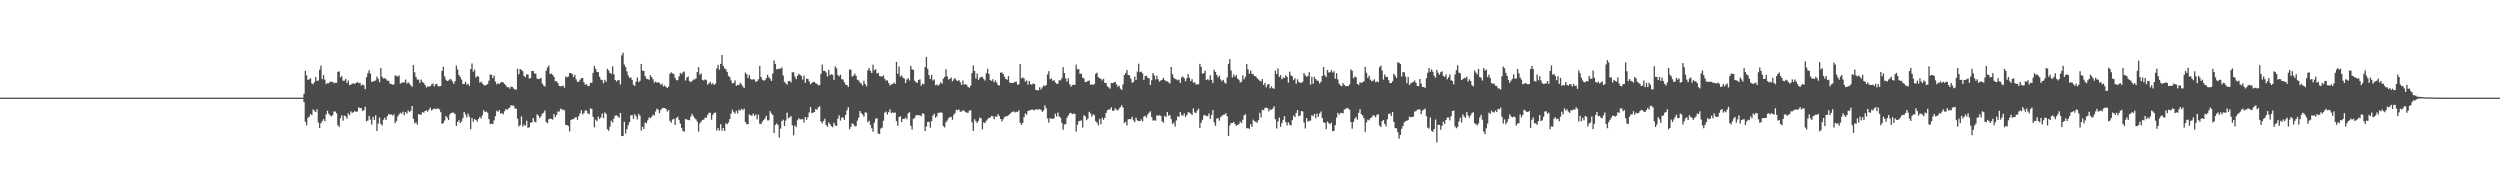 <?xml version="1.0" encoding="UTF-8"?>
<svg xmlns="http://www.w3.org/2000/svg" width="1920" height="150">
  <path d="M0 75.000h1v1.000H0zM1 74.995h1v1.000H1zM2 74.995h1v1.000H2zM3 74.995h1v1.000H3zM4 74.995h1v1.000H4zM5 74.995h1v1.000H5zM6 74.995h1v1.000H6zM7 74.995h1v1.000H7zM8 74.995h1v1.000H8zM9 74.996h1v1.000H9zM10 74.995h1v1.000H10zM11 74.995h1v1.000H11zM12 74.995h1v1.000H12zM13 74.995h1v1.000H13zM14 74.995h1v1.000H14zM15 74.995h1v1.000H15zM16 74.995h1v1.000H16zM17 74.995h1v1.000H17zM18 74.995h1v1.000H18zM19 74.995h1v1.000H19zM20 74.995h1v1.000H20zM21 74.995h1v1.000H21zM22 74.996h1v1.000H22zM23 74.995h1v1.000H23zM24 74.995h1v1.000H24zM25 74.995h1v1.000H25zM26 74.995h1v1.000H26zM27 74.995h1v1.000H27zM28 74.995h1v1.000H28zM29 74.995h1v1.000H29zM30 74.995h1v1.000H30zM31 74.995h1v1.000H31zM32 74.995h1v1.000H32zM33 74.994h1v1.000H33zM34 74.995h1v1.000H34zM35 74.995h1v1.000H35zM36 74.996h1v1.000H36zM37 74.994h1v1.000H37zM38 74.994h1v1.000H38zM39 74.995h1v1.000H39zM40 74.994h1v1.000H40zM41 74.995h1v1.000H41zM42 74.995h1v1.000H42zM43 74.995h1v1.000H43zM44 74.995h1v1.000H44zM45 74.995h1v1.000H45zM46 74.995h1v1.000H46zM47 74.995h1v1.000H47zM48 74.994h1v1.000H48zM49 74.995h1v1.000H49zM50 74.995h1v1.000H50zM51 74.995h1v1.000H51zM52 74.995h1v1.000H52zM53 74.995h1v1.000H53zM54 74.995h1v1.000H54zM55 74.995h1v1.000H55zM56 74.995h1v1.000H56zM57 74.995h1v1.000H57zM58 74.995h1v1.000H58zM59 74.995h1v1.000H59zM60 74.995h1v1.000H60zM61 74.995h1v1.000H61zM62 74.995h1v1.000H62zM63 74.994h1v1.000H63zM64 74.995h1v1.000H64zM65 74.995h1v1.000H65zM66 74.995h1v1.000H66zM67 74.995h1v1.000H67zM68 74.995h1v1.000H68zM69 74.995h1v1.000H69zM70 74.995h1v1.000H70zM71 74.995h1v1.000H71zM72 74.995h1v1.000H72zM73 74.995h1v1.000H73zM74 74.995h1v1.000H74zM75 74.995h1v1.000H75zM76 74.995h1v1.000H76zM77 74.995h1v1.000H77zM78 74.995h1v1.000H78zM79 74.995h1v1.000H79zM80 74.995h1v1.000H80zM81 74.994h1v1.000H81zM82 74.996h1v1.000H82zM83 74.995h1v1.000H83zM84 74.995h1v1.000H84zM85 74.995h1v1.000H85zM86 74.995h1v1.000H86zM87 74.996h1v1.000H87zM88 74.995h1v1.000H88zM89 74.995h1v1.000H89zM90 74.995h1v1.000H90zM91 74.995h1v1.000H91zM92 74.995h1v1.000H92zM93 74.995h1v1.000H93zM94 74.995h1v1.000H94zM95 74.995h1v1.000H95zM96 74.995h1v1.000H96zM97 74.995h1v1.000H97zM98 74.994h1v1.000H98zM99 74.995h1v1.000H99zM100 74.995h1v1.000H100zM101 74.995h1v1.000H101zM102 74.996h1v1.000H102zM103 74.995h1v1.000H103zM104 74.995h1v1.000H104zM105 74.995h1v1.000H105zM106 74.995h1v1.000H106zM107 74.995h1v1.000H107zM108 74.995h1v1.000H108zM109 74.996h1v1.000H109zM110 74.995h1v1.000H110zM111 74.995h1v1.000H111zM112 74.995h1v1.000H112zM113 74.995h1v1.000H113zM114 74.995h1v1.000H114zM115 74.996h1v1.000H115zM116 74.995h1v1.000H116zM117 74.995h1v1.000H117zM118 74.994h1v1.000H118zM119 74.995h1v1.000H119zM120 74.995h1v1.000H120zM121 74.995h1v1.000H121zM122 74.996h1v1.000H122zM123 74.995h1v1.000H123zM124 74.995h1v1.000H124zM125 74.995h1v1.000H125zM126 74.996h1v1.000H126zM127 74.995h1v1.000H127zM128 74.996h1v1.000H128zM129 74.995h1v1.000H129zM130 74.995h1v1.000H130zM131 74.995h1v1.000H131zM132 74.996h1v1.000H132zM133 74.995h1v1.000H133zM134 74.995h1v1.000H134zM135 74.995h1v1.000H135zM136 74.995h1v1.000H136zM137 74.995h1v1.000H137zM138 74.995h1v1.000H138zM139 74.995h1v1.000H139zM140 74.995h1v1.000H140zM141 74.994h1v1.000H141zM142 74.995h1v1.000H142zM143 74.995h1v1.000H143zM144 74.994h1v1.000H144zM145 74.995h1v1.000H145zM146 74.995h1v1.000H146zM147 74.995h1v1.000H147zM148 74.995h1v1.000H148zM149 74.995h1v1.000H149zM150 74.996h1v1.000H150zM151 74.995h1v1.000H151zM152 74.996h1v1.000H152zM153 74.995h1v1.000H153zM154 74.995h1v1.000H154zM155 74.995h1v1.000H155zM156 74.995h1v1.000H156zM157 74.995h1v1.000H157zM158 74.995h1v1.000H158zM159 74.995h1v1.000H159zM160 74.995h1v1.000H160zM161 74.995h1v1.000H161zM162 74.995h1v1.000H162zM163 74.995h1v1.000H163zM164 74.995h1v1.000H164zM165 74.995h1v1.000H165zM166 74.995h1v1.000H166zM167 74.996h1v1.000H167zM168 74.995h1v1.000H168zM169 74.995h1v1.000H169zM170 74.995h1v1.000H170zM171 74.995h1v1.000H171zM172 74.995h1v1.000H172zM173 74.995h1v1.000H173zM174 74.995h1v1.000H174zM175 74.994h1v1.000H175zM176 74.995h1v1.000H176zM177 74.995h1v1.000H177zM178 74.995h1v1.000H178zM179 74.995h1v1.000H179zM180 74.995h1v1.000H180zM181 74.995h1v1.000H181zM182 74.995h1v1.000H182zM183 74.995h1v1.000H183zM184 74.996h1v1.000H184zM185 74.996h1v1.000H185zM186 74.995h1v1.000H186zM187 74.994h1v1.000H187zM188 74.995h1v1.000H188zM189 74.995h1v1.000H189zM190 74.995h1v1.000H190zM191 74.995h1v1.000H191zM192 74.995h1v1.000H192zM193 74.996h1v1.000H193zM194 74.995h1v1.000H194zM195 74.995h1v1.000H195zM196 74.995h1v1.000H196zM197 74.995h1v1.000H197zM198 74.996h1v1.000H198zM199 74.995h1v1.000H199zM200 74.995h1v1.000H200zM201 74.995h1v1.000H201zM202 74.996h1v1.000H202zM203 74.995h1v1.000H203zM204 74.995h1v1.000H204zM205 74.995h1v1.000H205zM206 74.995h1v1.000H206zM207 74.995h1v1.000H207zM208 74.995h1v1.000H208zM209 74.995h1v1.000H209zM210 74.995h1v1.000H210zM211 74.995h1v1.000H211zM212 74.995h1v1.000H212zM213 74.995h1v1.000H213zM214 74.995h1v1.000H214zM215 74.995h1v1.000H215zM216 74.995h1v1.000H216zM217 74.995h1v1.000H217zM218 74.995h1v1.000H218zM219 74.996h1v1.000H219zM220 74.995h1v1.000H220zM221 74.995h1v1.000H221zM222 74.995h1v1.000H222zM223 74.995h1v1.000H223zM224 74.995h1v1.000H224zM225 74.996h1v1.000H225zM226 74.995h1v1.000H226zM227 74.995h1v1.000H227zM228 74.995h1v1.000H228zM229 74.995h1v1.000H229zM230 74.995h1v1.000H230zM231 74.995h1v1.000H231zM232 74.995h1v1.000H232zM233 71.986h1v6.423H233zM234 54.451h1v39.085H234zM235 57.917h1v38.300H235zM236 61.406h1v29.109H236zM237 60.880h1v28.745H237zM238 60.107h1v27.450H238zM239 64.032h1v24.382H239zM240 64.722h1v19.314H240zM241 63.094h1v21.900H241zM242 59.101h1v26.985H242zM243 62.085h1v21.837H243zM244 61.875h1v32.225H244zM245 53.568h1v44.683H245zM246 50.450h1v44.145H246zM247 60.769h1v32.305H247zM248 57.715h1v33.762H248zM249 61.221h1v31.903H249zM250 64.626h1v23.296H250zM251 63.818h1v21.301H251zM252 63.974h1v23.375H252zM253 62.648h1v25.968H253zM254 62.956h1v26.459H254zM255 62.772h1v25.686H255zM256 63.966h1v21.632H256zM257 63.493h1v22.202H257zM258 63.574h1v23.469H258zM259 55.217h1v40.871H259zM260 54.762h1v42.765H260zM261 59.453h1v31.308H261zM262 58.491h1v30.041H262zM263 62.021h1v30.633H263zM264 61.928h1v26.786H264zM265 60.554h1v28.786H265zM266 63.708h1v27.359H266zM267 61.728h1v25.294H267zM268 65.386h1v23.052H268zM269 64.942h1v20.627H269zM270 64.207h1v22.523H270zM271 64.044h1v22.051H271zM272 64.484h1v20.810H272zM273 63.723h1v22.247H273zM274 62.878h1v22.733H274zM275 63.880h1v18.538H275zM276 63.673h1v19.440H276zM277 65.672h1v17.378H277zM278 64.848h1v20.443H278zM279 65.599h1v19.090H279zM280 68.473h1v13.517H280zM281 59.309h1v33.862H281zM282 56.202h1v36.388H282zM283 53.923h1v35.080H283zM284 56.494h1v35.352H284zM285 62.900h1v32.841H285zM286 62.493h1v27.331H286zM287 62.247h1v29.880H287zM288 61.775h1v26.866H288zM289 58.752h1v41.791H289zM290 60.459h1v34.461H290zM291 63.159h1v27.153H291zM292 52.300h1v42.880H292zM293 58.922h1v37.495H293zM294 60.334h1v31.641H294zM295 59.972h1v30.444H295zM296 60.793h1v31.370H296zM297 62.019h1v27.261H297zM298 62.031h1v25.421H298zM299 64.156h1v24.118H299zM300 64.577h1v23.184H300zM301 65.045h1v23.658H301zM302 64.830h1v23.035H302zM303 57.997h1v36.597H303zM304 58.114h1v34.935H304zM305 58.856h1v30.588H305zM306 57.850h1v30.021H306zM307 64.183h1v22.361H307zM308 63.595h1v23.828H308zM309 63.160h1v22.628H309zM310 63.300h1v25.239H310zM311 61.097h1v24.952H311zM312 64.136h1v23.156H312zM313 63.155h1v21.670H313zM314 64.195h1v21.901H314zM315 65.536h1v19.491H315zM316 66.773h1v14.626H316zM317 49.896h1v41.378H317zM318 55.553h1v39.216H318zM319 59.125h1v34.836H319zM320 61.074h1v34.743H320zM321 61.176h1v26.419H321zM322 63.705h1v24.410H322zM323 61.113h1v26.919H323zM324 62.911h1v23.153H324zM325 63.682h1v22.887H325zM326 65.302h1v19.936H326zM327 67.193h1v17.544H327zM328 66.408h1v19.332H328zM329 66.497h1v17.673H329zM330 66.277h1v16.424H330zM331 64.861h1v19.965H331zM332 64.151h1v19.923H332zM333 66.405h1v16.867H333zM334 64.786h1v18.966H334zM335 64.368h1v19.180H335zM336 66.249h1v17.004H336zM337 66.227h1v17.855H337zM338 66.054h1v20.090H338zM339 54.474h1v40.646H339zM340 51.257h1v43.238H340zM341 58.697h1v33.814H341zM342 61.210h1v27.902H342zM343 62.266h1v28.133H343zM344 61.830h1v30.369H344zM345 60.805h1v27.067H345zM346 61.003h1v25.745H346zM347 62.542h1v23.907H347zM348 64.401h1v22.131H348zM349 62.410h1v25.258H349zM350 50.350h1v46.413H350zM351 53.372h1v40.306H351zM352 57.547h1v34.795H352zM353 59.186h1v35.338H353zM354 61.095h1v32.073H354zM355 64.569h1v26.231H355zM356 64.539h1v21.353H356zM357 62.748h1v25.223H357zM358 65.069h1v25.079H358zM359 64.259h1v22.912H359zM360 65.969h1v23.631H360zM361 53.024h1v46.198H361zM362 48.719h1v41.839H362zM363 55.032h1v38.408H363zM364 53.443h1v37.979H364zM365 59.480h1v32.690H365zM366 58.457h1v34.904H366zM367 58.881h1v32.452H367zM368 63.380h1v26.376H368zM369 62.645h1v28.453H369zM370 64.121h1v24.462H370zM371 65.181h1v19.510H371zM372 65.775h1v20.327H372zM373 65.122h1v20.464H373zM374 64.687h1v21.873H374zM375 61.944h1v29.526H375zM376 57.222h1v38.114H376zM377 57.413h1v37.499H377zM378 60.046h1v35.292H378zM379 58.055h1v34.419H379zM380 62.593h1v26.650H380zM381 64.770h1v20.291H381zM382 63.878h1v22.025H382zM383 64.530h1v19.986H383zM384 63.377h1v23.810H384zM385 62.996h1v23.900H385zM386 63.327h1v24.510H386zM387 64.335h1v21.129H387zM388 65.547h1v18.097H388zM389 66.949h1v17.537H389zM390 66.907h1v16.385H390zM391 68.139h1v14.457H391zM392 66.485h1v14.294H392zM393 66.777h1v14.361H393zM394 67.991h1v13.090H394zM395 68.636h1v14.716H395zM396 68.896h1v14.526H396zM397 52.823h1v38.325H397zM398 57.061h1v40.011H398zM399 53.052h1v43.038H399zM400 53.745h1v35.661H400zM401 54.753h1v42.441H401zM402 58.409h1v37.299H402zM403 59.307h1v37.324H403zM404 57.158h1v35.549H404zM405 57.242h1v40.969H405zM406 60.329h1v37.361H406zM407 60.013h1v34.125H407zM408 54.520h1v39.637H408zM409 54.436h1v36.203H409zM410 56.345h1v37.056H410zM411 56.605h1v37.407H411zM412 60.288h1v27.489H412zM413 60.850h1v27.980H413zM414 60.551h1v30.067H414zM415 59.860h1v29.412H415zM416 64.087h1v23.213H416zM417 65.658h1v20.927H417zM418 66.397h1v18.427H418zM419 54.284h1v39.474H419zM420 51.753h1v42.865H420zM421 50.277h1v41.394H421zM422 56.925h1v34.186H422zM423 56.456h1v34.892H423zM424 57.503h1v34.371H424zM425 59.014h1v28.617H425zM426 62.412h1v27.547H426zM427 62.289h1v26.044H427zM428 63.808h1v21.871H428zM429 65.971h1v19.743H429zM430 66.228h1v17.176H430zM431 66.173h1v17.891H431zM432 65.668h1v18.559H432zM433 67.313h1v17.424H433zM434 58.757h1v37.180H434zM435 59.382h1v36.606H435zM436 58.717h1v38.126H436zM437 56.002h1v44.960H437zM438 56.223h1v35.921H438zM439 56.855h1v34.708H439zM440 59.161h1v32.392H440zM441 57.385h1v32.917H441zM442 60.950h1v29.052H442zM443 62.814h1v29.186H443zM444 62.793h1v26.469H444zM445 61.238h1v25.834H445zM446 60.032h1v24.595H446zM447 59.892h1v28.082H447zM448 63.222h1v23.534H448zM449 65.094h1v19.687H449zM450 64.619h1v20.355H450zM451 66.130h1v20.997H451zM452 65.868h1v21.812H452zM453 63.587h1v19.712H453zM454 63.465h1v20.085H454zM455 56.035h1v33.712H455zM456 50.576h1v47.153H456zM457 52.834h1v38.996H457zM458 55.169h1v37.904H458zM459 55.414h1v34.152H459zM460 58.908h1v32.442H460zM461 61.130h1v28.990H461zM462 61.557h1v25.562H462zM463 63.953h1v26.847H463zM464 61.278h1v25.032H464zM465 62.790h1v24.587H465zM466 52.849h1v46.439H466zM467 54.135h1v46.311H467zM468 56.024h1v41.210H468zM469 56.688h1v36.040H469zM470 50.876h1v43.230H470zM471 57.014h1v33.995H471zM472 61.427h1v27.357H472zM473 62.551h1v25.951H473zM474 61.524h1v27.951H474zM475 61.662h1v28.697H475zM476 64.934h1v21.822H476zM477 42.556h1v61.957H477zM478 40.469h1v64.021H478zM479 49.620h1v43.919H479zM480 51.431h1v51.124H480zM481 54.850h1v44.394H481zM482 57.984h1v38.195H482zM483 59.769h1v34.034H483zM484 59.426h1v29.233H484zM485 61.329h1v27.003H485zM486 65.013h1v26.119H486zM487 66.009h1v21.714H487zM488 62.699h1v26.541H488zM489 59.495h1v32.269H489zM490 63.125h1v24.301H490zM491 62.061h1v26.784H491zM492 49.108h1v51.212H492zM493 54.233h1v43.107H493zM494 54.496h1v44.531H494zM495 58.423h1v35.664H495zM496 60.402h1v34.328H496zM497 60.790h1v31.642H497zM498 61.267h1v28.905H498zM499 57.748h1v32.963H499zM500 59.071h1v30.570H500zM501 60.888h1v27.170H501zM502 63.560h1v25.166H502zM503 62.571h1v23.078H503zM504 63.515h1v19.946H504zM505 63.093h1v21.249H505zM506 63.719h1v23.160H506zM507 65.131h1v19.321H507zM508 64.280h1v18.987H508zM509 66.335h1v16.520H509zM510 65.618h1v17.329H510zM511 66.813h1v16.901H511zM512 67.698h1v17.908H512zM513 66.464h1v18.059H513zM514 56.736h1v36.065H514zM515 55.481h1v38.840H515zM516 56.442h1v35.384H516zM517 56.798h1v34.382H517zM518 59.714h1v36.310H518zM519 61.581h1v29.152H519zM520 61.618h1v28.012H520zM521 58.656h1v33.407H521zM522 55.993h1v38.972H522zM523 56.916h1v41.310H523zM524 55.537h1v44.958H524zM525 54.867h1v46.380H525zM526 61.852h1v29.576H526zM527 59.523h1v32.259H527zM528 58.757h1v33.382H528zM529 62.253h1v30.107H529zM530 63.054h1v26.621H530zM531 62.302h1v25.086H531zM532 61.135h1v28.003H532zM533 61.001h1v29.738H533zM534 60.213h1v31.485H534zM535 55.372h1v37.987H535zM536 51.629h1v49.514H536zM537 57.454h1v37.352H537zM538 56.293h1v37.111H538zM539 61.297h1v30.778H539zM540 61.850h1v30.100H540zM541 60.974h1v29.335H541zM542 61.557h1v28.933H542zM543 64.945h1v23.227H543zM544 63.931h1v22.683H544zM545 62.764h1v23.804H545zM546 64.715h1v27.169H546zM547 63.835h1v24.345H547zM548 65.320h1v21.351H548zM549 64.242h1v22.162H549zM550 52.579h1v47.629H550zM551 49.874h1v48.518H551zM552 53.552h1v46.820H552zM553 49.032h1v46.419H553zM554 42.259h1v58.068H554zM555 50.682h1v47.612H555zM556 52.471h1v48.116H556zM557 53.314h1v41.390H557zM558 55.232h1v40.277H558zM559 58.264h1v35.813H559zM560 59.314h1v32.069H560zM561 61.775h1v25.486H561zM562 64.078h1v20.176H562zM563 63.571h1v22.537H563zM564 61.713h1v25.589H564zM565 65.949h1v19.136H565zM566 65.142h1v21.963H566zM567 65.382h1v18.853H567zM568 63.496h1v21.542H568zM569 64.720h1v18.834H569zM570 66.346h1v18.329H570zM571 67.637h1v15.758H571zM572 55.691h1v38.010H572zM573 57.050h1v38.200H573zM574 59.978h1v35.486H574zM575 57.583h1v30.278H575zM576 60.723h1v27.876H576zM577 61.166h1v27.711H577zM578 60.901h1v26.372H578zM579 61.005h1v28.108H579zM580 62.964h1v24.847H580zM581 62.201h1v29.572H581zM582 60.874h1v27.216H582zM583 50.587h1v44.429H583zM584 59.109h1v36.209H584zM585 61.207h1v32.163H585zM586 61.852h1v30.417H586zM587 61.704h1v29.306H587zM588 60.129h1v28.797H588zM589 57.401h1v35.066H589zM590 59.318h1v33.066H590zM591 60.490h1v24.905H591zM592 62.150h1v24.919H592zM593 56.455h1v31.893H593zM594 46.420h1v55.756H594zM595 49.118h1v46.789H595zM596 53.260h1v41.565H596zM597 53.042h1v42.921H597zM598 52.668h1v52.981H598zM599 52.688h1v46.127H599zM600 51.774h1v41.256H600zM601 57.974h1v33.917H601zM602 62.834h1v33.911H602zM603 63.931h1v28.620H603zM604 65.011h1v21.525H604zM605 62.239h1v28.661H605zM606 62.120h1v28.087H606zM607 63.263h1v25.866H607zM608 55.553h1v40.723H608zM609 55.429h1v48.494H609zM610 58.823h1v37.577H610zM611 60.827h1v36.810H611zM612 58.290h1v34.050H612zM613 56.655h1v34.149H613zM614 57.516h1v34.269H614zM615 58.455h1v33.088H615zM616 61.077h1v30.471H616zM617 58.037h1v36.112H617zM618 63.645h1v26.227H618zM619 60.369h1v31.576H619zM620 60.672h1v29.356H620zM621 62.539h1v23.801H621zM622 64.656h1v17.475H622zM623 63.733h1v23.148H623zM624 62.886h1v23.570H624zM625 63.036h1v22.970H625zM626 63.954h1v19.698H626zM627 64.408h1v19.937H627zM628 65.561h1v16.871H628zM629 65.310h1v16.293H629zM630 56.704h1v36.667H630zM631 49.578h1v45.134H631zM632 54.447h1v38.465H632zM633 54.326h1v36.870H633zM634 55.688h1v40.340H634zM635 58.728h1v38.667H635zM636 53.588h1v40.454H636zM637 57.702h1v37.649H637zM638 57.018h1v39.872H638zM639 57.399h1v40.311H639zM640 61.374h1v32.925H640zM641 50.933h1v45.322H641zM642 52.500h1v44.276H642zM643 57.493h1v33.659H643zM644 58.697h1v29.939H644zM645 57.364h1v35.239H645zM646 60.804h1v29.578H646zM647 61.013h1v29.158H647zM648 63.216h1v28.872H648zM649 65.047h1v23.180H649zM650 65.281h1v19.348H650zM651 66.785h1v15.559H651zM652 53.369h1v45.831H652zM653 53.511h1v43.820H653zM654 58.789h1v35.919H654zM655 58.060h1v37.375H655zM656 56.460h1v40.630H656zM657 58.152h1v38.691H657zM658 61.193h1v31.550H658zM659 61.721h1v28.665H659zM660 63.349h1v21.931H660zM661 64.229h1v22.720H661zM662 65.759h1v22.215H662zM663 62.018h1v27.620H663zM664 64.516h1v21.734H664zM665 66.308h1v20.248H665zM666 54.035h1v39.856H666zM667 52.250h1v40.466H667zM668 54.380h1v41.561H668zM669 56.126h1v42.379H669zM670 49.649h1v51.536H670zM671 54.004h1v40.272H671zM672 53.100h1v38.141H672zM673 56.425h1v34.340H673zM674 56.002h1v46.533H674zM675 58.428h1v44.538H675zM676 58.610h1v40.091H676zM677 58.826h1v39.154H677zM678 57.883h1v34.821H678zM679 60.482h1v26.022H679zM680 61.937h1v23.783H680zM681 61.628h1v26.349H681zM682 63.663h1v22.466H682zM683 65.635h1v18.350H683zM684 64.902h1v21.956H684zM685 64.465h1v21.769H685zM686 63.404h1v23.368H686zM687 64.412h1v21.974H687zM688 47.562h1v45.502H688zM689 56.639h1v39.967H689zM690 51.039h1v38.796H690zM691 58.788h1v30.473H691zM692 57.931h1v35.791H692zM693 59.668h1v31.680H693zM694 60.294h1v30.977H694zM695 63.818h1v26.523H695zM696 61.080h1v30.427H696zM697 59.984h1v27.123H697zM698 61.752h1v24.426H698zM699 50.608h1v45.937H699zM700 53.216h1v46.309H700zM701 53.720h1v37.547H701zM702 61.986h1v28.479H702zM703 63.086h1v25.415H703zM704 63.682h1v24.723H704zM705 61.431h1v27.074H705zM706 60.920h1v27.606H706zM707 65.869h1v23.404H707zM708 64.257h1v22.787H708zM709 64.713h1v22.754H709zM710 51.518h1v49.146H710zM711 43.708h1v53.396H711zM712 52.883h1v40.812H712zM713 57.687h1v35.834H713zM714 60.637h1v37.416H714zM715 57.500h1v35.580H715zM716 61.728h1v27.088H716zM717 60.979h1v26.346H717zM718 65.449h1v24.923H718zM719 64.907h1v24.438H719zM720 65.856h1v20.792H720zM721 64.752h1v21.948H721zM722 63.171h1v23.042H722zM723 64.186h1v22.508H723zM724 60.362h1v36.486H724zM725 59.029h1v38.829H725zM726 53.152h1v40.818H726zM727 58.684h1v33.883H727zM728 61.082h1v29.807H728zM729 60.499h1v29.463H729zM730 59.557h1v30.210H730zM731 62.453h1v29.486H731zM732 60.950h1v27.283H732zM733 59.995h1v26.823H733zM734 61.695h1v22.558H734zM735 62.227h1v22.475H735zM736 61.468h1v22.600H736zM737 63.170h1v22.609H737zM738 65.241h1v20.465H738zM739 61.852h1v22.887H739zM740 64.951h1v20.089H740zM741 64.494h1v21.609H741zM742 65.355h1v21.169H742zM743 66.767h1v19.808H743zM744 67.380h1v17.515H744zM745 65.783h1v19.002H745zM746 56.124h1v37.881H746zM747 50.219h1v50.327H747zM748 54.520h1v37.119H748zM749 60.274h1v32.884H749zM750 56.481h1v37.912H750zM751 61.398h1v31.364H751zM752 59.718h1v30.558H752zM753 59.216h1v31.731H753zM754 58.909h1v40.424H754zM755 60.673h1v33.305H755zM756 61.865h1v32.645H756zM757 56.306h1v36.493H757zM758 52.828h1v38.818H758zM759 56.703h1v33.729H759zM760 61.388h1v28.955H760zM761 62.145h1v26.841H761zM762 60.808h1v28.467H762zM763 63.189h1v28.429H763zM764 61.708h1v27.717H764zM765 63.353h1v26.308H765zM766 65.293h1v22.378H766zM767 65.684h1v23.505H767zM768 55.715h1v35.665H768zM769 55.715h1v37.585H769zM770 56.855h1v34.697H770zM771 58.933h1v30.935H771zM772 60.686h1v28.623H772zM773 61.262h1v27.938H773zM774 58.461h1v30.107H774zM775 63.308h1v24.300H775zM776 63.755h1v22.788H776zM777 63.749h1v22.184H777zM778 63.606h1v21.959H778zM779 62.813h1v23.543H779zM780 62.712h1v23.024H780zM781 65.132h1v20.956H781zM782 64.666h1v19.991H782zM783 49.138h1v45.073H783zM784 60.225h1v35.800H784zM785 59.459h1v34.882H785zM786 60.266h1v29.617H786zM787 62.735h1v24.326H787zM788 61.784h1v26.354H788zM789 64.909h1v20.326H789zM790 62.142h1v22.674H790zM791 64.698h1v19.815H791zM792 64.970h1v19.143H792zM793 64.042h1v20.241H793zM794 64.530h1v20.320H794zM795 68.947h1v15.022H795zM796 69.349h1v14.615H796zM797 69.318h1v14.966H797zM798 67.000h1v16.714H798zM799 68.770h1v15.628H799zM800 67.112h1v18.860H800zM801 65.651h1v19.172H801zM802 66.180h1v14.780H802zM803 65.284h1v17.938H803zM804 57.118h1v33.861H804zM805 54.641h1v39.573H805zM806 60.842h1v29.920H806zM807 60.220h1v30.883H807zM808 62.149h1v29.189H808zM809 61.389h1v29.485H809zM810 63.263h1v24.011H810zM811 64.292h1v25.223H811zM812 64.365h1v22.043H812zM813 61.573h1v27.881H813zM814 61.733h1v28.661H814zM815 60.077h1v34.250H815zM816 51.567h1v48.105H816zM817 56.075h1v39.638H817zM818 60.190h1v35.002H818zM819 62.679h1v27.676H819zM820 60.156h1v28.548H820zM821 64.603h1v22.443H821zM822 66.544h1v20.065H822zM823 65.322h1v22.428H823zM824 65.106h1v22.065H824zM825 65.140h1v22.286H825zM826 49.623h1v51.400H826zM827 53.173h1v42.704H827zM828 53.149h1v40.038H828zM829 56.821h1v35.937H829zM830 56.483h1v35.969H830zM831 59.525h1v38.433H831zM832 60.294h1v28.264H832zM833 63.088h1v26.258H833zM834 62.904h1v29.402H834zM835 62.178h1v28.976H835zM836 61.777h1v24.107H836zM837 65.060h1v22.092H837zM838 64.712h1v24.851H838zM839 65.267h1v22.591H839zM840 64.533h1v24.025H840zM841 56.684h1v36.450H841zM842 55.766h1v38.458H842zM843 59.167h1v37.070H843zM844 60.110h1v31.333H844zM845 60.505h1v34.868H845zM846 61.775h1v28.600H846zM847 60.509h1v31.520H847zM848 63.656h1v26.792H848zM849 63.716h1v22.996H849zM850 66.307h1v18.356H850zM851 67.127h1v16.941H851zM852 68.156h1v15.926H852zM853 63.735h1v18.638H853zM854 63.839h1v21.258H854zM855 63.332h1v21.689H855zM856 62.849h1v20.304H856zM857 64.783h1v19.512H857zM858 66.572h1v18.341H858zM859 65.785h1v17.627H859zM860 68.113h1v14.186H860zM861 69.092h1v11.653H861zM862 64.783h1v17.788H862zM863 57.603h1v36.811H863zM864 56.099h1v37.510H864zM865 53.821h1v42.523H865zM866 57.551h1v34.113H866zM867 57.835h1v33.634H867zM868 60.418h1v31.152H868zM869 63.473h1v26.236H869zM870 63.012h1v29.472H870zM871 58.854h1v34.919H871zM872 61.469h1v28.933H872zM873 55.007h1v37.389H873zM874 48.923h1v44.058H874zM875 55.460h1v37.518H875zM876 54.998h1v36.690H876zM877 56.335h1v36.897H877zM878 61.377h1v28.247H878zM879 58.469h1v30.355H879zM880 58.087h1v32.216H880zM881 59.762h1v28.186H881zM882 60.148h1v26.423H882zM883 65.284h1v20.216H883zM884 61.663h1v28.245H884zM885 56.065h1v36.546H885zM886 57.928h1v34.432H886zM887 60.994h1v31.742H887zM888 58.117h1v30.460H888zM889 60.909h1v28.101H889zM890 62.697h1v25.730H890zM891 61.855h1v27.117H891zM892 61.333h1v31.865H892zM893 59.752h1v34.462H893zM894 61.497h1v27.483H894zM895 62.414h1v27.482H895zM896 62.417h1v23.672H896zM897 63.239h1v25.589H897zM898 64.224h1v24.161H898zM899 51.448h1v40.022H899zM900 57.009h1v38.310H900zM901 59.661h1v34.372H901zM902 60.635h1v36.606H902zM903 61.073h1v31.414H903zM904 61.701h1v27.631H904zM905 61.106h1v28.626H905zM906 63.697h1v22.367H906zM907 59.387h1v29.026H907zM908 58.776h1v30.172H908zM909 60.104h1v27.013H909zM910 62.458h1v27.287H910zM911 60.084h1v28.348H911zM912 56.925h1v29.277H912zM913 59.707h1v26.749H913zM914 62.255h1v25.013H914zM915 60.792h1v27.598H915zM916 63.483h1v19.773H916zM917 63.233h1v23.059H917zM918 64.858h1v22.088H918zM919 64.743h1v20.140H919zM920 64.695h1v18.820H920zM921 49.000h1v49.182H921zM922 51.278h1v43.012H922zM923 56.551h1v35.474H923zM924 56.290h1v32.368H924zM925 54.268h1v34.007H925zM926 61.512h1v27.741H926zM927 60.823h1v28.365H927zM928 61.688h1v25.431H928zM929 57.738h1v33.662H929zM930 61.335h1v27.112H930zM931 63.858h1v20.718H931zM932 53.616h1v40.382H932zM933 55.288h1v41.377H933zM934 57.543h1v33.573H934zM935 59.489h1v31.182H935zM936 58.124h1v34.549H936zM937 61.008h1v29.013H937zM938 62.395h1v26.462H938zM939 61.330h1v26.767H939zM940 63.394h1v24.552H940zM941 64.222h1v22.760H941zM942 59.385h1v29.976H942zM943 49.013h1v55.309H943zM944 45.341h1v51.013H944zM945 54.239h1v40.192H945zM946 59.533h1v34.968H946zM947 57.120h1v36.513H947zM948 58.953h1v36.386H948zM949 57.634h1v38.983H949zM950 60.313h1v35.560H950zM951 61.237h1v34.112H951zM952 63.383h1v30.032H952zM953 62.697h1v31.809H953zM954 57.910h1v34.041H954zM955 60.867h1v27.714H955zM956 58.891h1v28.861H956zM957 49.221h1v49.402H957zM958 53.339h1v44.913H958zM959 56.682h1v42.319H959zM960 54.164h1v41.197H960zM961 56.609h1v40.775H961zM962 57.062h1v34.887H962zM963 58.433h1v34.754H963zM964 58.571h1v34.871H964zM965 60.039h1v34.315H965zM966 61.041h1v31.253H966zM967 61.927h1v24.775H967zM968 62.511h1v27.666H968zM969 60.740h1v23.563H969zM970 65.224h1v19.400H970zM971 63.686h1v19.145H971zM972 67.093h1v15.608H972zM973 64.950h1v18.132H973zM974 64.512h1v21.061H974zM975 67.832h1v16.195H975zM976 66.375h1v17.977H976zM977 67.720h1v15.683H977zM978 68.141h1v13.490H978zM979 54.211h1v37.271H979zM980 56.854h1v41.865H980zM981 52.496h1v40.854H981zM982 59.058h1v31.162H982zM983 57.657h1v39.793H983zM984 60.805h1v33.831H984zM985 59.475h1v32.591H985zM986 59.945h1v29.263H986zM987 57.879h1v35.874H987zM988 59.056h1v37.277H988zM989 63.473h1v30.494H989zM990 54.973h1v40.765H990zM991 57.851h1v38.491H991zM992 58.626h1v33.599H992zM993 61.540h1v27.223H993zM994 60.065h1v29.817H994zM995 64.271h1v22.491H995zM996 60.879h1v23.675H996zM997 62.933h1v26.239H997zM998 63.521h1v25.136H998zM999 63.638h1v21.592H999zM1000 62.725h1v22.913H1000zM1001 56.047h1v38.029H1001zM1002 57.835h1v40.892H1002zM1003 59.020h1v31.635H1003zM1004 58.365h1v35.099H1004zM1005 55.473h1v37.324H1005zM1006 65.020h1v27.607H1006zM1007 59.006h1v29.518H1007zM1008 64.343h1v24.907H1008zM1009 58.959h1v28.550H1009zM1010 60.732h1v30.117H1010zM1011 61.928h1v25.298H1011zM1012 62.051h1v27.720H1012zM1013 64.162h1v23.007H1013zM1014 62.813h1v22.857H1014zM1015 58.354h1v32.223H1015zM1016 51.528h1v42.405H1016zM1017 57.786h1v36.558H1017zM1018 59.157h1v40.060H1018zM1019 53.751h1v39.624H1019zM1020 55.680h1v38.865H1020zM1021 55.428h1v40.023H1021zM1022 53.794h1v40.375H1022zM1023 55.698h1v45.058H1023zM1024 54.658h1v45.832H1024zM1025 60.397h1v35.741H1025zM1026 56.192h1v34.149H1026zM1027 61.036h1v25.612H1027zM1028 64.259h1v23.926H1028zM1029 65.587h1v21.161H1029zM1030 66.201h1v20.536H1030zM1031 63.826h1v23.198H1031zM1032 65.254h1v18.801H1032zM1033 66.228h1v17.414H1033zM1034 65.990h1v16.751H1034zM1035 66.150h1v17.250H1035zM1036 64.844h1v19.360H1036zM1037 53.323h1v40.493H1037zM1038 54.313h1v44.503H1038zM1039 60.119h1v33.501H1039zM1040 58.831h1v32.344H1040zM1041 59.299h1v30.505H1041zM1042 64.495h1v27.429H1042zM1043 65.186h1v21.517H1043zM1044 63.097h1v20.709H1044zM1045 63.810h1v23.859H1045zM1046 63.064h1v25.592H1046zM1047 62.394h1v28.396H1047zM1048 51.311h1v49.980H1048zM1049 55.872h1v38.154H1049zM1050 59.837h1v31.945H1050zM1051 58.111h1v34.306H1051zM1052 61.167h1v29.574H1052zM1053 62.418h1v27.683H1053zM1054 62.035h1v26.454H1054zM1055 60.880h1v27.933H1055zM1056 63.142h1v26.921H1056zM1057 62.547h1v25.609H1057zM1058 63.111h1v24.627H1058zM1059 51.648h1v44.721H1059zM1060 50.388h1v47.094H1060zM1061 54.110h1v39.006H1061zM1062 61.159h1v31.001H1062zM1063 57.198h1v37.971H1063zM1064 59.026h1v38.004H1064zM1065 59.113h1v32.484H1065zM1066 61.605h1v26.005H1066zM1067 63.906h1v23.189H1067zM1068 63.725h1v25.426H1068zM1069 62.430h1v23.662H1069zM1070 56.655h1v37.014H1070zM1071 58.051h1v40.299H1071zM1072 59.921h1v38.629H1072zM1073 47.891h1v53.651H1073zM1074 48.183h1v58.338H1074zM1075 49.196h1v54.446H1075zM1076 58.786h1v40.059H1076zM1077 55.414h1v41.400H1077zM1078 55.502h1v38.506H1078zM1079 58.719h1v34.383H1079zM1080 63.840h1v28.936H1080zM1081 59.064h1v32.960H1081zM1082 65.308h1v24.237H1082zM1083 64.006h1v26.060H1083zM1084 63.300h1v26.490H1084zM1085 62.893h1v26.639H1085zM1086 61.855h1v23.893H1086zM1087 63.637h1v21.648H1087zM1088 66.121h1v18.186H1088zM1089 66.075h1v17.903H1089zM1090 60.680h1v23.415H1090zM1091 64.270h1v23.504H1091zM1092 66.804h1v18.131H1092zM1093 66.750h1v17.466H1093zM1094 67.480h1v15.956H1094zM1095 60.126h1v29.124H1095zM1096 55.891h1v42.082H1096zM1097 52.213h1v46.561H1097zM1098 55.073h1v35.205H1098zM1099 53.259h1v47.121H1099zM1100 55.127h1v46.137H1100zM1101 58.240h1v40.856H1101zM1102 59.643h1v32.154H1102zM1103 53.534h1v55.885H1103zM1104 55.864h1v39.937H1104zM1105 57.413h1v38.545H1105zM1106 55.376h1v44.271H1106zM1107 54.776h1v41.895H1107zM1108 58.336h1v35.086H1108zM1109 59.053h1v36.134H1109zM1110 57.178h1v34.960H1110zM1111 60.872h1v29.396H1111zM1112 59.411h1v30.769H1112zM1113 57.135h1v35.356H1113zM1114 61.582h1v27.683H1114zM1115 62.209h1v23.040H1115zM1116 64.769h1v20.148H1116zM1117 57.114h1v40.028H1117zM1118 53.895h1v44.595H1118zM1119 50.070h1v47.376H1119zM1120 55.808h1v37.470H1120zM1121 56.328h1v34.088H1121zM1122 61.494h1v32.621H1122zM1123 60.797h1v27.027H1123zM1124 59.667h1v29.901H1124zM1125 60.150h1v30.290H1125zM1126 58.808h1v27.248H1126zM1127 62.648h1v25.998H1127zM1128 60.923h1v29.426H1128zM1129 62.175h1v26.390H1129zM1130 65.398h1v21.337H1130zM1131 66.344h1v19.841H1131zM1132 54.123h1v40.534H1132zM1133 55.693h1v39.691H1133zM1134 57.167h1v39.148H1134zM1135 52.936h1v41.882H1135zM1136 59.174h1v31.018H1136zM1137 59.588h1v28.638H1137zM1138 61.862h1v30.112H1138zM1139 52.247h1v48.771H1139zM1140 54.210h1v48.826H1140zM1141 53.429h1v45.054H1141zM1142 59.199h1v35.663H1142zM1143 57.359h1v29.198H1143zM1144 59.785h1v27.718H1144zM1145 63.761h1v21.211H1145zM1146 64.396h1v21.819H1146zM1147 64.101h1v22.156H1147zM1148 65.815h1v19.131H1148zM1149 66.016h1v20.032H1149zM1150 67.828h1v15.797H1150zM1151 67.971h1v16.091H1151zM1152 68.735h1v13.893H1152zM1153 58.639h1v31.015H1153zM1154 51.119h1v43.820H1154zM1155 52.399h1v39.306H1155zM1156 55.919h1v39.518H1156zM1157 58.348h1v35.508H1157zM1158 61.271h1v30.029H1158zM1159 63.588h1v24.195H1159zM1160 61.923h1v27.471H1160zM1161 60.495h1v29.689H1161zM1162 56.960h1v32.553H1162zM1163 60.256h1v29.674H1163zM1164 60.300h1v36.122H1164zM1165 52.941h1v41.808H1165zM1166 56.245h1v38.487H1166zM1167 59.525h1v28.401H1167zM1168 61.144h1v29.069H1168zM1169 64.691h1v23.573H1169zM1170 64.307h1v20.043H1170zM1171 63.760h1v21.235H1171zM1172 64.275h1v21.603H1172zM1173 64.706h1v21.336H1173zM1174 64.588h1v20.632H1174zM1175 53.108h1v45.154H1175zM1176 50.595h1v41.464H1176zM1177 52.990h1v37.283H1177zM1178 62.240h1v32.370H1178zM1179 62.699h1v32.062H1179zM1180 57.201h1v38.704H1180zM1181 61.633h1v31.416H1181zM1182 58.584h1v29.717H1182zM1183 61.748h1v31.245H1183zM1184 63.918h1v28.511H1184zM1185 64.506h1v25.183H1185zM1186 64.140h1v21.498H1186zM1187 64.105h1v21.341H1187zM1188 62.261h1v25.074H1188zM1189 64.402h1v22.139H1189zM1190 54.435h1v44.810H1190zM1191 50.275h1v46.728H1191zM1192 57.326h1v39.967H1192zM1193 56.769h1v34.413H1193zM1194 58.431h1v31.653H1194zM1195 61.605h1v29.878H1195zM1196 58.580h1v32.533H1196zM1197 64.409h1v28.686H1197zM1198 59.749h1v29.840H1198zM1199 65.810h1v20.068H1199zM1200 65.280h1v22.561H1200zM1201 65.662h1v17.595H1201zM1202 63.062h1v21.946H1202zM1203 65.189h1v18.744H1203zM1204 65.771h1v19.930H1204zM1205 64.536h1v22.133H1205zM1206 64.797h1v19.920H1206zM1207 66.421h1v18.251H1207zM1208 64.342h1v19.666H1208zM1209 65.973h1v18.296H1209zM1210 65.680h1v16.691H1210zM1211 68.195h1v15.359H1211zM1212 54.106h1v39.290H1212zM1213 56.199h1v32.806H1213zM1214 59.679h1v33.433H1214zM1215 61.813h1v28.712H1215zM1216 63.121h1v29.313H1216zM1217 63.112h1v25.893H1217zM1218 62.270h1v27.501H1218zM1219 62.527h1v34.639H1219zM1220 58.268h1v36.562H1220zM1221 60.451h1v33.662H1221zM1222 60.542h1v28.991H1222zM1223 54.106h1v45.111H1223zM1224 59.626h1v35.416H1224zM1225 62.935h1v25.410H1225zM1226 63.602h1v22.360H1226zM1227 62.631h1v26.682H1227zM1228 64.072h1v24.864H1228zM1229 63.350h1v27.068H1229zM1230 62.481h1v28.271H1230zM1231 65.349h1v23.254H1231zM1232 64.669h1v21.715H1232zM1233 49.515h1v45.695H1233zM1234 46.204h1v52.248H1234zM1235 47.933h1v45.916H1235zM1236 59.336h1v32.747H1236zM1237 59.667h1v30.787H1237zM1238 63.369h1v25.484H1238zM1239 61.387h1v27.580H1239zM1240 62.179h1v27.438H1240zM1241 62.669h1v26.142H1241zM1242 59.379h1v26.846H1242zM1243 64.156h1v22.576H1243zM1244 66.056h1v17.248H1244zM1245 66.289h1v16.961H1245zM1246 64.670h1v20.717H1246zM1247 64.449h1v20.062H1247zM1248 47.863h1v42.929H1248zM1249 54.754h1v40.000H1249zM1250 62.321h1v33.006H1250zM1251 60.737h1v28.865H1251zM1252 62.037h1v25.847H1252zM1253 62.521h1v25.408H1253zM1254 63.366h1v22.087H1254zM1255 59.137h1v28.903H1255zM1256 60.187h1v26.343H1256zM1257 62.773h1v24.319H1257zM1258 63.579h1v23.159H1258zM1259 64.461h1v20.956H1259zM1260 66.088h1v18.314H1260zM1261 65.674h1v19.121H1261zM1262 61.829h1v23.905H1262zM1263 66.971h1v19.042H1263zM1264 63.611h1v20.945H1264zM1265 66.880h1v15.981H1265zM1266 63.560h1v20.662H1266zM1267 65.066h1v16.262H1267zM1268 68.561h1v12.772H1268zM1269 68.718h1v13.756H1269zM1270 50.848h1v42.453H1270zM1271 59.005h1v38.583H1271zM1272 59.107h1v36.594H1272zM1273 61.466h1v28.457H1273zM1274 59.093h1v32.531H1274zM1275 62.045h1v32.294H1275zM1276 59.580h1v29.481H1276zM1277 62.287h1v26.400H1277zM1278 64.421h1v22.233H1278zM1279 65.734h1v20.328H1279zM1280 63.437h1v20.542H1280zM1281 52.232h1v47.104H1281zM1282 57.274h1v41.035H1282zM1283 58.585h1v33.236H1283zM1284 60.835h1v32.854H1284zM1285 62.966h1v28.715H1285zM1286 62.613h1v27.201H1286zM1287 59.822h1v28.228H1287zM1288 61.200h1v29.479H1288zM1289 60.231h1v30.382H1289zM1290 63.549h1v23.700H1290zM1291 62.960h1v24.961H1291zM1292 48.425h1v47.210H1292zM1293 51.655h1v41.508H1293zM1294 57.277h1v33.591H1294zM1295 61.168h1v28.961H1295zM1296 63.088h1v29.097H1296zM1297 60.299h1v28.157H1297zM1298 59.500h1v30.281H1298zM1299 63.531h1v26.925H1299zM1300 61.532h1v30.598H1300zM1301 62.328h1v28.217H1301zM1302 62.572h1v26.917H1302zM1303 63.832h1v23.393H1303zM1304 66.910h1v20.687H1304zM1305 67.886h1v17.605H1305zM1306 56.371h1v35.457H1306zM1307 54.057h1v42.323H1307zM1308 57.700h1v40.796H1308zM1309 60.271h1v35.574H1309zM1310 62.601h1v31.246H1310zM1311 62.859h1v27.757H1311zM1312 62.761h1v28.912H1312zM1313 62.800h1v28.304H1313zM1314 62.767h1v26.060H1314zM1315 63.579h1v27.247H1315zM1316 63.536h1v23.533H1316zM1317 63.894h1v25.487H1317zM1318 64.075h1v25.661H1318zM1319 63.453h1v26.226H1319zM1320 64.342h1v22.294H1320zM1321 66.845h1v17.735H1321zM1322 66.398h1v17.326H1322zM1323 64.536h1v21.934H1323zM1324 66.321h1v19.114H1324zM1325 65.080h1v21.186H1325zM1326 64.107h1v19.994H1326zM1327 67.135h1v14.921H1327zM1328 58.451h1v36.090H1328zM1329 56.490h1v39.153H1329zM1330 56.802h1v36.392H1330zM1331 56.712h1v34.211H1331zM1332 61.405h1v28.406H1332zM1333 61.708h1v32.452H1333zM1334 62.122h1v29.576H1334zM1335 63.004h1v25.617H1335zM1336 59.434h1v35.487H1336zM1337 60.953h1v31.212H1337zM1338 62.646h1v29.045H1338zM1339 52.339h1v39.238H1339zM1340 55.375h1v40.717H1340zM1341 57.119h1v36.173H1341zM1342 57.950h1v33.982H1342zM1343 60.459h1v31.923H1343zM1344 63.339h1v26.059H1344zM1345 64.087h1v26.866H1345zM1346 64.480h1v22.595H1346zM1347 63.977h1v24.237H1347zM1348 63.388h1v23.361H1348zM1349 65.329h1v21.754H1349zM1350 55.523h1v36.112H1350zM1351 51.841h1v42.459H1351zM1352 54.418h1v39.500H1352zM1353 57.377h1v33.431H1353zM1354 60.568h1v30.140H1354zM1355 60.590h1v30.023H1355zM1356 57.565h1v32.947H1356zM1357 62.313h1v25.117H1357zM1358 63.270h1v23.726H1358zM1359 62.717h1v25.085H1359zM1360 63.313h1v23.604H1360zM1361 59.722h1v27.795H1361zM1362 63.659h1v24.421H1362zM1363 64.649h1v18.559H1363zM1364 58.415h1v29.787H1364zM1365 56.714h1v35.973H1365zM1366 55.588h1v36.611H1366zM1367 58.399h1v36.840H1367zM1368 59.871h1v36.460H1368zM1369 62.049h1v29.337H1369zM1370 62.455h1v25.561H1370zM1371 61.169h1v26.703H1371zM1372 61.751h1v27.264H1372zM1373 63.066h1v25.006H1373zM1374 64.153h1v23.514H1374zM1375 63.454h1v22.051H1375zM1376 60.991h1v24.553H1376zM1377 62.990h1v21.754H1377zM1378 61.019h1v23.262H1378zM1379 62.543h1v21.443H1379zM1380 64.544h1v19.849H1380zM1381 66.087h1v17.551H1381zM1382 66.834h1v15.342H1382zM1383 65.388h1v18.767H1383zM1384 64.513h1v18.739H1384zM1385 65.031h1v18.319H1385zM1386 47.173h1v50.745H1386zM1387 51.859h1v47.580H1387zM1388 54.068h1v36.975H1388zM1389 54.388h1v33.435H1389zM1390 58.615h1v32.145H1390zM1391 60.208h1v31.923H1391zM1392 60.263h1v28.929H1392zM1393 60.671h1v28.021H1393zM1394 58.858h1v29.167H1394zM1395 60.047h1v28.177H1395zM1396 61.999h1v25.376H1396zM1397 47.737h1v53.234H1397zM1398 53.310h1v46.675H1398zM1399 52.402h1v41.326H1399zM1400 58.267h1v32.381H1400zM1401 60.423h1v36.418H1401zM1402 58.425h1v29.792H1402zM1403 61.485h1v26.718H1403zM1404 61.217h1v23.455H1404zM1405 66.293h1v22.053H1405zM1406 64.742h1v21.881H1406zM1407 64.171h1v19.770H1407zM1408 48.005h1v49.936H1408zM1409 49.603h1v44.776H1409zM1410 57.309h1v37.596H1410zM1411 59.548h1v35.265H1411zM1412 61.251h1v35.247H1412zM1413 58.772h1v35.380H1413zM1414 57.567h1v32.059H1414zM1415 61.111h1v25.990H1415zM1416 65.348h1v23.265H1416zM1417 66.941h1v22.823H1417zM1418 66.747h1v21.629H1418zM1419 66.179h1v18.796H1419zM1420 65.912h1v19.131H1420zM1421 64.764h1v17.919H1421zM1422 57.064h1v39.072H1422zM1423 57.498h1v44.529H1423zM1424 53.453h1v41.217H1424zM1425 57.992h1v37.069H1425zM1426 58.649h1v32.291H1426zM1427 58.020h1v36.156H1427zM1428 58.973h1v30.602H1428zM1429 60.380h1v32.028H1429zM1430 57.419h1v32.541H1430zM1431 62.309h1v29.851H1431zM1432 62.847h1v24.130H1432zM1433 64.532h1v25.005H1433zM1434 63.298h1v20.346H1434zM1435 64.942h1v21.262H1435zM1436 65.269h1v21.335H1436zM1437 65.220h1v19.016H1437zM1438 64.966h1v19.851H1438zM1439 66.028h1v17.111H1439zM1440 64.407h1v17.870H1440zM1441 67.171h1v18.222H1441zM1442 64.530h1v18.025H1442zM1443 66.703h1v20.673H1443zM1444 55.251h1v40.980H1444zM1445 58.543h1v35.998H1445zM1446 56.309h1v33.374H1446zM1447 61.989h1v29.252H1447zM1448 62.126h1v31.355H1448zM1449 62.591h1v28.134H1449zM1450 61.085h1v27.244H1450zM1451 60.217h1v30.890H1451zM1452 58.957h1v36.990H1452zM1453 61.513h1v28.534H1453zM1454 61.829h1v32.705H1454zM1455 56.961h1v33.943H1455zM1456 55.889h1v36.187H1456zM1457 58.382h1v33.868H1457zM1458 61.481h1v30.012H1458zM1459 62.196h1v28.076H1459zM1460 61.981h1v26.689H1460zM1461 63.718h1v24.490H1461zM1462 64.361h1v23.819H1462zM1463 65.603h1v21.176H1463zM1464 65.946h1v18.554H1464zM1465 66.398h1v20.139H1465zM1466 54.525h1v36.598H1466zM1467 52.112h1v40.803H1467zM1468 56.738h1v32.271H1468zM1469 60.343h1v27.499H1469zM1470 63.929h1v24.030H1470zM1471 64.195h1v19.072H1471zM1472 61.891h1v23.471H1472zM1473 64.199h1v24.591H1473zM1474 60.228h1v27.041H1474zM1475 62.661h1v24.603H1475zM1476 63.840h1v24.201H1476zM1477 61.723h1v27.483H1477zM1478 62.709h1v23.689H1478zM1479 65.318h1v21.711H1479zM1480 64.935h1v18.622H1480zM1481 50.947h1v44.766H1481zM1482 58.126h1v37.454H1482zM1483 57.585h1v35.473H1483zM1484 57.625h1v31.843H1484zM1485 58.374h1v29.052H1485zM1486 61.650h1v27.736H1486zM1487 64.736h1v24.399H1487zM1488 63.423h1v24.991H1488zM1489 63.506h1v23.411H1489zM1490 62.484h1v24.721H1490zM1491 63.702h1v21.954H1491zM1492 62.722h1v21.306H1492zM1493 63.661h1v21.985H1493zM1494 62.881h1v22.842H1494zM1495 62.884h1v20.185H1495zM1496 65.297h1v19.624H1496zM1497 66.868h1v17.547H1497zM1498 63.671h1v21.070H1498zM1499 65.662h1v16.972H1499zM1500 67.778h1v14.553H1500zM1501 67.275h1v14.791H1501zM1502 59.766h1v32.595H1502zM1503 52.283h1v44.926H1503zM1504 56.860h1v34.297H1504zM1505 61.398h1v33.131H1505zM1506 61.275h1v27.707H1506zM1507 64.473h1v26.467H1507zM1508 61.436h1v28.151H1508zM1509 61.339h1v26.686H1509zM1510 60.886h1v28.691H1510zM1511 60.202h1v26.878H1511zM1512 63.571h1v26.696H1512zM1513 58.773h1v37.680H1513zM1514 52.803h1v50.959H1514zM1515 56.309h1v43.315H1515zM1516 60.011h1v36.408H1516zM1517 62.019h1v32.909H1517zM1518 60.843h1v29.594H1518zM1519 63.665h1v26.383H1519zM1520 62.878h1v24.888H1520zM1521 62.531h1v27.689H1521zM1522 62.968h1v22.503H1522zM1523 63.467h1v22.643H1523zM1524 59.486h1v34.057H1524zM1525 50.696h1v43.157H1525zM1526 57.261h1v34.783H1526zM1527 57.684h1v35.175H1527zM1528 59.464h1v35.011H1528zM1529 59.132h1v33.976H1529zM1530 56.172h1v35.064H1530zM1531 61.953h1v34.295H1531zM1532 62.891h1v31.018H1532zM1533 63.052h1v26.597H1533zM1534 60.039h1v32.095H1534zM1535 62.507h1v22.598H1535zM1536 62.766h1v29.101H1536zM1537 64.782h1v25.425H1537zM1538 65.418h1v21.958H1538zM1539 52.836h1v44.862H1539zM1540 54.529h1v42.130H1540zM1541 61.174h1v35.876H1541zM1542 59.114h1v33.244H1542zM1543 62.332h1v27.931H1543zM1544 63.702h1v24.439H1544zM1545 60.576h1v29.834H1545zM1546 60.140h1v29.811H1546zM1547 63.887h1v25.992H1547zM1548 64.358h1v23.776H1548zM1549 64.348h1v23.559H1549zM1550 66.070h1v19.563H1550zM1551 62.969h1v21.775H1551zM1552 65.131h1v20.269H1552zM1553 65.722h1v16.545H1553zM1554 65.463h1v18.585H1554zM1555 62.430h1v23.442H1555zM1556 62.844h1v20.530H1556zM1557 61.545h1v24.091H1557zM1558 64.825h1v22.195H1558zM1559 63.462h1v20.318H1559zM1560 63.803h1v18.752H1560zM1561 59.601h1v34.834H1561zM1562 56.217h1v36.787H1562zM1563 57.489h1v35.341H1563zM1564 57.083h1v32.944H1564zM1565 58.147h1v34.834H1565zM1566 59.426h1v34.452H1566zM1567 63.617h1v27.006H1567zM1568 62.220h1v33.325H1568zM1569 61.936h1v30.374H1569zM1570 60.136h1v30.247H1570zM1571 52.155h1v38.401H1571zM1572 52.734h1v43.646H1572zM1573 58.983h1v32.307H1573zM1574 57.338h1v34.821H1574zM1575 60.216h1v29.017H1575zM1576 60.373h1v28.272H1576zM1577 58.927h1v30.750H1577zM1578 56.251h1v35.293H1578zM1579 60.501h1v28.849H1579zM1580 61.761h1v25.889H1580zM1581 60.705h1v24.743H1581zM1582 56.547h1v32.454H1582zM1583 54.366h1v43.100H1583zM1584 50.497h1v43.102H1584zM1585 59.040h1v33.961H1585zM1586 57.553h1v33.326H1586zM1587 57.145h1v35.855H1587zM1588 57.693h1v33.538H1588zM1589 63.508h1v25.733H1589zM1590 63.174h1v23.221H1590zM1591 63.365h1v22.612H1591zM1592 64.735h1v20.471H1592zM1593 66.011h1v20.494H1593zM1594 64.262h1v19.931H1594zM1595 66.311h1v18.000H1595zM1596 65.021h1v22.123H1596zM1597 54.683h1v43.325H1597zM1598 57.768h1v35.976H1598zM1599 58.148h1v32.820H1599zM1600 61.225h1v33.486H1600zM1601 62.939h1v29.579H1601zM1602 63.925h1v25.551H1602zM1603 61.629h1v27.309H1603zM1604 60.497h1v25.313H1604zM1605 57.346h1v31.575H1605zM1606 58.565h1v31.666H1606zM1607 60.215h1v29.811H1607zM1608 61.947h1v25.855H1608zM1609 59.704h1v25.869H1609zM1610 61.098h1v22.442H1610zM1611 61.209h1v24.489H1611zM1612 63.438h1v21.935H1612zM1613 63.070h1v21.668H1613zM1614 64.772h1v20.805H1614zM1615 64.166h1v19.200H1615zM1616 66.172h1v16.561H1616zM1617 69.871h1v12.756H1617zM1618 69.617h1v13.198H1618zM1619 52.000h1v41.240H1619zM1620 53.004h1v39.571H1620zM1621 55.431h1v35.137H1621zM1622 60.371h1v26.066H1622zM1623 60.724h1v26.333H1623zM1624 64.665h1v23.569H1624zM1625 64.747h1v21.888H1625zM1626 65.335h1v23.235H1626zM1627 64.198h1v22.524H1627zM1628 63.910h1v21.195H1628zM1629 65.183h1v19.172H1629zM1630 52.288h1v42.894H1630zM1631 57.649h1v39.146H1631zM1632 57.905h1v34.043H1632zM1633 58.551h1v31.591H1633zM1634 60.524h1v31.564H1634zM1635 61.447h1v26.302H1635zM1636 61.929h1v25.255H1636zM1637 63.577h1v22.382H1637zM1638 64.831h1v22.001H1638zM1639 63.779h1v21.242H1639zM1640 65.381h1v31.493H1640zM1641 54.317h1v42.512H1641zM1642 46.661h1v49.305H1642zM1643 59.245h1v34.220H1643zM1644 62.338h1v34.015H1644zM1645 59.488h1v32.577H1645zM1646 63.171h1v29.367H1646zM1647 59.852h1v29.203H1647zM1648 64.697h1v26.866H1648zM1649 62.138h1v28.086H1649zM1650 62.362h1v28.829H1650zM1651 67.145h1v22.322H1651zM1652 65.373h1v19.500H1652zM1653 67.865h1v17.791H1653zM1654 62.989h1v23.920H1654zM1655 55.844h1v36.813H1655zM1656 52.728h1v46.209H1656zM1657 58.488h1v38.117H1657zM1658 61.315h1v29.599H1658zM1659 63.608h1v25.660H1659zM1660 64.407h1v24.154H1660zM1661 63.816h1v26.209H1661zM1662 63.849h1v26.530H1662zM1663 63.192h1v21.534H1663zM1664 63.701h1v23.275H1664zM1665 66.054h1v18.209H1665zM1666 65.883h1v18.716H1666zM1667 66.070h1v18.604H1667zM1668 65.714h1v17.464H1668zM1669 64.083h1v19.626H1669zM1670 64.703h1v22.196H1670zM1671 64.933h1v21.315H1671zM1672 67.911h1v18.684H1672zM1673 65.511h1v18.491H1673zM1674 65.679h1v16.499H1674zM1675 67.778h1v16.157H1675zM1676 68.005h1v14.568H1676zM1677 57.434h1v40.583H1677zM1678 54.461h1v40.034H1678zM1679 56.016h1v36.010H1679zM1680 52.105h1v39.825H1680zM1681 58.811h1v37.724H1681zM1682 58.583h1v34.353H1682zM1683 60.336h1v32.021H1683zM1684 61.598h1v28.638H1684zM1685 54.732h1v44.779H1685zM1686 58.625h1v35.704H1686zM1687 63.810h1v23.713H1687zM1688 58.233h1v34.024H1688zM1689 59.682h1v33.826H1689zM1690 62.105h1v29.061H1690zM1691 61.163h1v29.575H1691zM1692 63.809h1v27.608H1692zM1693 65.280h1v22.099H1693zM1694 65.586h1v22.444H1694zM1695 66.938h1v19.959H1695zM1696 67.013h1v17.748H1696zM1697 66.992h1v15.533H1697zM1698 66.703h1v17.069H1698zM1699 52.894h1v41.165H1699zM1700 55.277h1v37.949H1700zM1701 59.507h1v29.571H1701zM1702 61.703h1v25.558H1702zM1703 62.373h1v24.011H1703zM1704 61.362h1v26.866H1704zM1705 61.261h1v25.080H1705zM1706 64.919h1v22.877H1706zM1707 63.519h1v22.755H1707zM1708 63.897h1v22.576H1708zM1709 65.445h1v21.109H1709zM1710 66.585h1v16.719H1710zM1711 66.644h1v19.321H1711zM1712 66.832h1v17.162H1712zM1713 53.902h1v35.750H1713zM1714 52.512h1v41.796H1714zM1715 59.127h1v33.062H1715zM1716 59.733h1v37.288H1716zM1717 61.923h1v27.388H1717zM1718 62.613h1v25.133H1718zM1719 61.942h1v25.058H1719zM1720 64.891h1v20.944H1720zM1721 65.527h1v18.708H1721zM1722 63.923h1v19.477H1722zM1723 66.587h1v18.230H1723zM1724 67.930h1v16.337H1724zM1725 66.954h1v17.050H1725zM1726 65.674h1v17.428H1726zM1727 65.132h1v18.536H1727zM1728 65.597h1v18.712H1728zM1729 65.680h1v18.978H1729zM1730 67.926h1v14.675H1730zM1731 67.474h1v14.181H1731zM1732 67.335h1v13.531H1732zM1733 67.873h1v16.091H1733zM1734 67.801h1v15.137H1734zM1735 50.056h1v42.053H1735zM1736 56.950h1v38.943H1736zM1737 61.105h1v31.978H1737zM1738 58.708h1v32.532H1738zM1739 60.887h1v29.540H1739zM1740 63.895h1v24.522H1740zM1741 62.331h1v22.960H1741zM1742 59.974h1v28.109H1742zM1743 63.711h1v28.082H1743zM1744 65.263h1v22.262H1744zM1745 64.453h1v20.389H1745zM1746 54.778h1v42.665H1746zM1747 55.430h1v39.930H1747zM1748 56.975h1v37.523H1748zM1749 61.150h1v31.054H1749zM1750 60.618h1v36.012H1750zM1751 60.861h1v31.931H1751zM1752 62.165h1v31.420H1752zM1753 62.315h1v29.436H1753zM1754 62.628h1v30.491H1754zM1755 62.867h1v28.761H1755zM1756 64.356h1v26.018H1756zM1757 55.885h1v41.342H1757zM1758 53.750h1v38.108H1758zM1759 58.250h1v31.675H1759zM1760 54.690h1v36.254H1760zM1761 58.116h1v37.550H1761zM1762 59.843h1v32.997H1762zM1763 57.061h1v34.337H1763zM1764 61.598h1v28.103H1764zM1765 62.187h1v33.550H1765zM1766 65.410h1v26.079H1766zM1767 64.270h1v23.857H1767zM1768 65.517h1v21.069H1768zM1769 66.065h1v21.203H1769zM1770 66.945h1v21.587H1770zM1771 60.116h1v30.127H1771zM1772 55.834h1v39.200H1772zM1773 55.585h1v37.106H1773zM1774 61.145h1v30.810H1774zM1775 60.637h1v27.901H1775zM1776 63.262h1v25.589H1776zM1777 61.126h1v27.497H1777zM1778 58.878h1v30.704H1778zM1779 63.459h1v24.214H1779zM1780 62.842h1v25.606H1780zM1781 65.596h1v22.451H1781zM1782 66.125h1v20.108H1782zM1783 63.627h1v23.599H1783zM1784 64.760h1v21.355H1784zM1785 62.370h1v22.196H1785zM1786 62.034h1v21.543H1786zM1787 65.497h1v19.325H1787zM1788 65.522h1v18.803H1788zM1789 65.839h1v18.945H1789zM1790 64.689h1v21.785H1790zM1791 66.032h1v22.897H1791zM1792 63.993h1v21.556H1792zM1793 55.895h1v37.759H1793zM1794 53.371h1v42.469H1794zM1795 52.279h1v41.645H1795zM1796 53.452h1v41.210H1796zM1797 52.768h1v39.576H1797zM1798 56.782h1v35.567H1798zM1799 61.954h1v29.378H1799zM1800 63.757h1v23.164H1800zM1801 60.919h1v36.277H1801zM1802 61.182h1v33.389H1802zM1803 62.010h1v30.900H1803zM1804 54.131h1v38.279H1804zM1805 54.217h1v36.855H1805zM1806 58.129h1v33.793H1806zM1807 58.666h1v32.504H1807zM1808 59.347h1v33.558H1808zM1809 59.703h1v32.655H1809zM1810 60.476h1v31.085H1810zM1811 60.127h1v30.265H1811zM1812 62.253h1v28.541H1812zM1813 65.376h1v22.515H1813zM1814 63.919h1v24.177H1814zM1815 56.680h1v36.372H1815zM1816 54.052h1v41.205H1816zM1817 58.146h1v34.455H1817zM1818 60.107h1v32.777H1818zM1819 63.666h1v24.553H1819zM1820 59.564h1v29.647H1820zM1821 61.341h1v25.109H1821zM1822 64.302h1v25.598H1822zM1823 62.809h1v26.795H1823zM1824 62.516h1v26.117H1824zM1825 61.843h1v24.506H1825zM1826 60.285h1v27.625H1826zM1827 63.346h1v21.502H1827zM1828 62.248h1v23.213H1828zM1829 64.298h1v19.777H1829zM1830 64.296h1v21.040H1830zM1831 65.988h1v20.231H1831zM1832 67.120h1v17.498H1832zM1833 67.065h1v14.809H1833zM1834 68.446h1v14.095H1834zM1835 67.643h1v14.141H1835zM1836 69.121h1v11.441H1836zM1837 68.108h1v15.589H1837zM1838 69.222h1v11.248H1838zM1839 69.195h1v11.408H1839zM1840 64.496h1v18.956H1840zM1841 57.238h1v31.899H1841zM1842 59.168h1v27.104H1842zM1843 64.897h1v18.499H1843zM1844 66.160h1v18.020H1844zM1845 66.014h1v17.233H1845zM1846 67.902h1v13.778H1846zM1847 70.573h1v11.095H1847zM1848 65.090h1v21.528H1848zM1849 68.198h1v16.764H1849zM1850 68.000h1v13.420H1850zM1851 69.972h1v10.758H1851zM1852 70.969h1v7.436H1852zM1853 73.016h1v4.021H1853zM1854 73.249h1v4.058H1854zM1855 73.454h1v3.125H1855zM1856 74.271h1v1.652H1856zM1857 74.313h1v1.391H1857zM1858 74.445h1v1.161H1858zM1859 74.428h1v1.162H1859zM1860 74.494h1v1.074H1860zM1861 74.730h1v1.000H1861zM1862 74.757h1v1.000H1862zM1863 74.756h1v1.000H1863zM1864 74.833h1v1.000H1864zM1865 74.839h1v1.000H1865zM1866 74.826h1v1.000H1866zM1867 74.819h1v1.000H1867zM1868 74.870h1v1.000H1868zM1869 74.914h1v1.000H1869zM1870 74.934h1v1.000H1870zM1871 74.950h1v1.000H1871zM1872 74.973h1v1.000H1872zM1873 74.974h1v1.000H1873zM1874 74.972h1v1.000H1874zM1875 74.972h1v1.000H1875zM1876 74.979h1v1.000H1876zM1877 74.983h1v1.000H1877zM1878 74.987h1v1.000H1878zM1879 74.987h1v1.000H1879zM1880 74.987h1v1.000H1880zM1881 74.989h1v1.000H1881zM1882 74.989h1v1.000H1882zM1883 74.992h1v1.000H1883zM1884 74.991h1v1.000H1884zM1885 74.992h1v1.000H1885zM1886 74.993h1v1.000H1886zM1887 74.993h1v1.000H1887zM1888 74.994h1v1.000H1888zM1889 74.992h1v1.000H1889zM1890 74.994h1v1.000H1890zM1891 74.994h1v1.000H1891zM1892 74.994h1v1.000H1892zM1893 74.994h1v1.000H1893zM1894 74.994h1v1.000H1894zM1895 74.995h1v1.000H1895zM1896 74.994h1v1.000H1896zM1897 74.994h1v1.000H1897zM1898 74.995h1v1.000H1898zM1899 74.995h1v1.000H1899zM1900 74.995h1v1.000H1900zM1901 74.995h1v1.000H1901zM1902 74.995h1v1.000H1902zM1903 74.995h1v1.000H1903zM1904 74.996h1v1.000H1904zM1905 74.995h1v1.000H1905zM1906 74.995h1v1.000H1906zM1907 74.995h1v1.000H1907zM1908 74.996h1v1.000H1908zM1909 74.995h1v1.000H1909zM1910 74.995h1v1.000H1910zM1911 74.995h1v1.000H1911zM1912 74.995h1v1.000H1912zM1913 74.994h1v1.000H1913zM1914 74.995h1v1.000H1914zM1915 74.995h1v1.000H1915zM1916 74.995h1v1.000H1916zM1917 74.995h1v1.000H1917zM1918 74.995h1v1.000H1918zM1919 74.995h1v1.000H1919z" fill="#4a4a4a"></path>
</svg>
